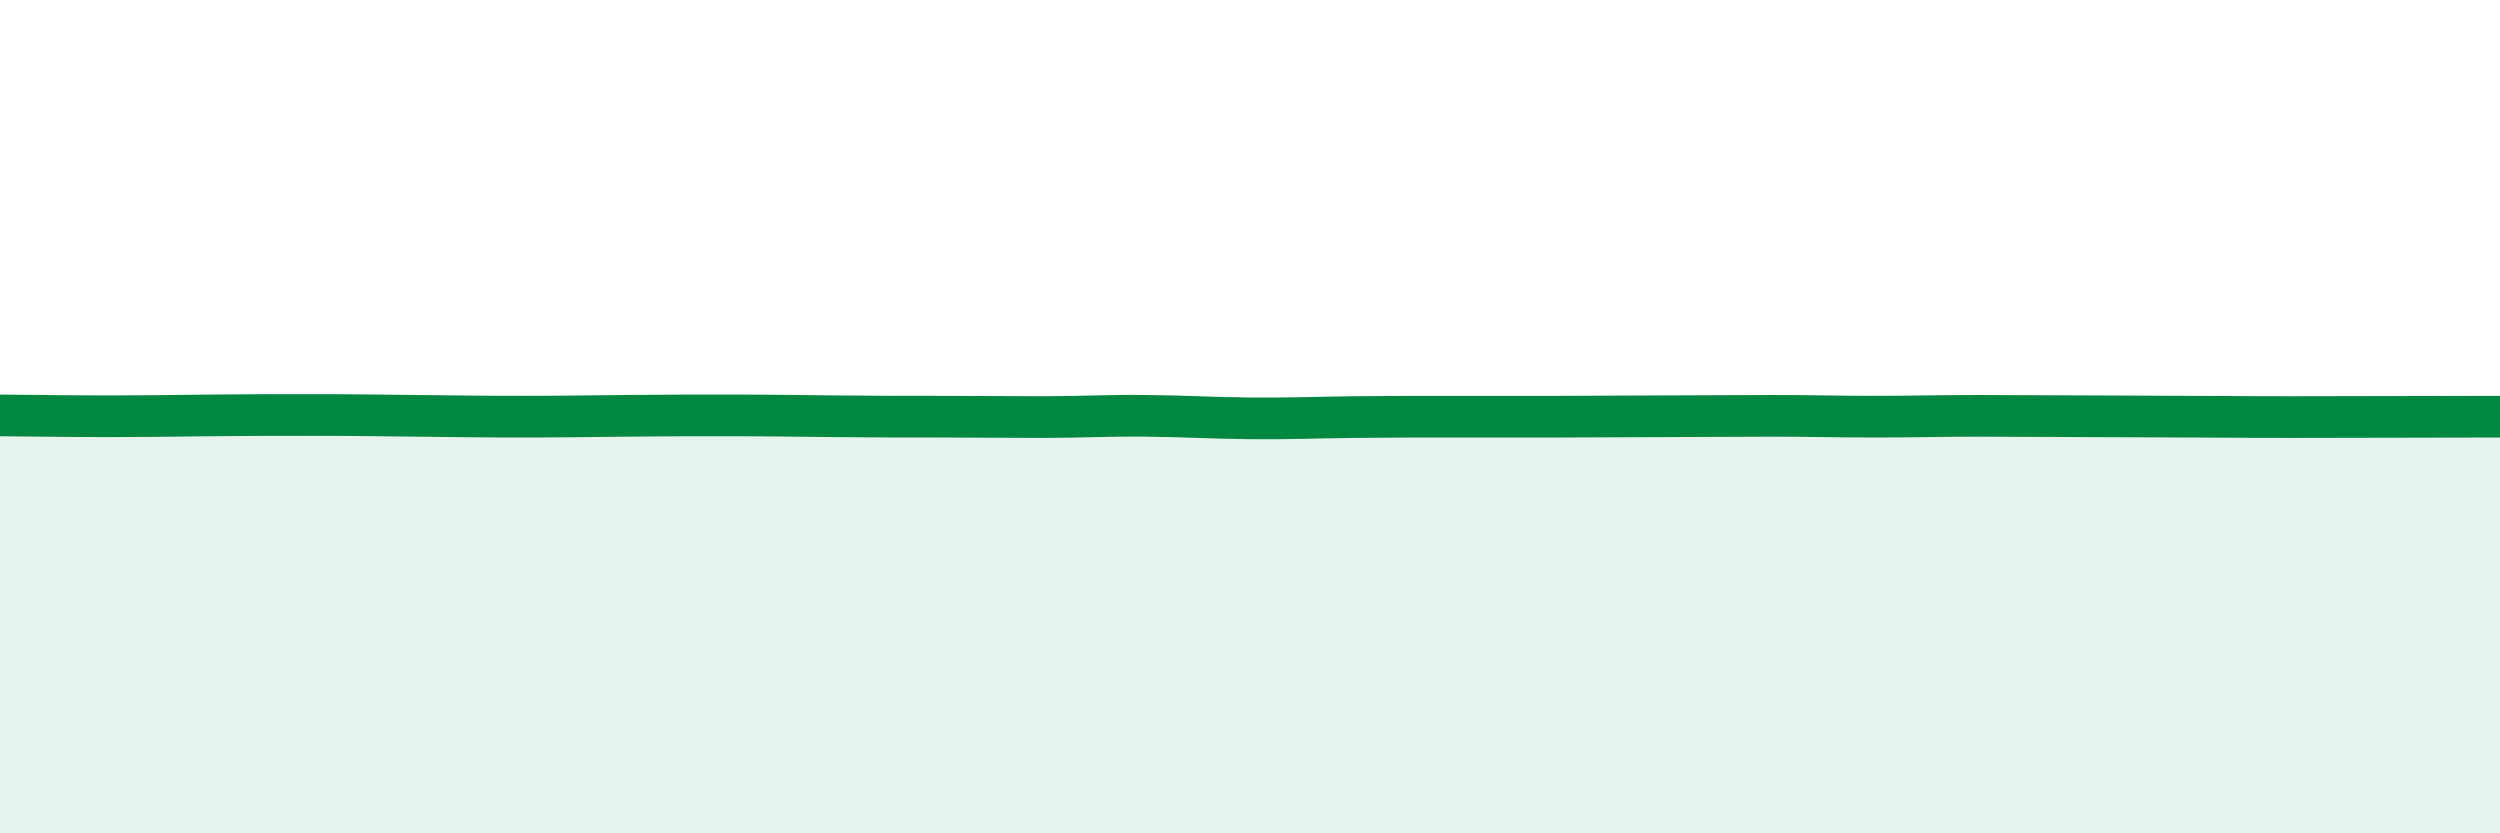 
    <svg width="60" height="20" viewBox="0 0 60 20" xmlns="http://www.w3.org/2000/svg">
      <path
        d="M 0,9.97 C 0.5,9.97 1.5,9.99 2.5,9.99 C 3.5,9.99 4,9.98 5,9.97 C 6,9.96 6.5,9.96 7.5,9.96 C 8.5,9.96 9,9.97 10,9.98 C 11,9.99 11.5,10 12.5,10 C 13.5,10 14,9.99 15,9.98 C 16,9.97 16.5,9.97 17.5,9.97 C 18.5,9.97 19,9.98 20,9.99 C 21,10 21.5,10 22.5,10 C 23.5,10 24,10.01 25,10.01 C 26,10.01 26.5,9.97 27.5,9.98 C 28.5,9.99 29,10.03 30,10.04 C 31,10.05 31.5,10.02 32.5,10.01 C 33.5,10 34,10 35,10 C 36,10 36.5,10 37.5,10 C 38.5,10 39,9.99 40,9.99 C 41,9.99 41.5,9.98 42.5,9.98 C 43.5,9.98 44,10 45,10 C 46,10 46.5,9.98 47.5,9.98 C 48.5,9.98 49,9.99 50,9.99 C 51,9.99 51.5,10 52.5,10 C 53.5,10 53.5,10.01 55,10.01 C 56.5,10.01 59,10 60,10L60 20L0 20Z"
        fill="#008740"
        opacity="0.1"
        stroke-linecap="round"
        stroke-linejoin="round"
      />
      <path
        d="M 0,9.97 C 0.5,9.97 1.5,9.99 2.5,9.99 C 3.5,9.99 4,9.98 5,9.97 C 6,9.96 6.5,9.96 7.5,9.96 C 8.5,9.96 9,9.97 10,9.98 C 11,9.99 11.5,10 12.5,10 C 13.5,10 14,9.99 15,9.98 C 16,9.97 16.5,9.97 17.5,9.97 C 18.5,9.97 19,9.98 20,9.99 C 21,10 21.5,10 22.5,10 C 23.5,10 24,10.01 25,10.01 C 26,10.01 26.5,9.97 27.5,9.98 C 28.5,9.99 29,10.03 30,10.04 C 31,10.05 31.5,10.02 32.5,10.01 C 33.5,10 34,10 35,10 C 36,10 36.5,10 37.5,10 C 38.5,10 39,9.99 40,9.99 C 41,9.99 41.5,9.98 42.5,9.98 C 43.5,9.98 44,10 45,10 C 46,10 46.5,9.98 47.5,9.98 C 48.5,9.98 49,9.99 50,9.99 C 51,9.99 51.5,10 52.5,10 C 53.5,10 53.5,10.01 55,10.01 C 56.5,10.01 59,10 60,10"
        stroke="#008740"
        stroke-width="1"
        fill="none"
        stroke-linecap="round"
        stroke-linejoin="round"
      />
    </svg>
  